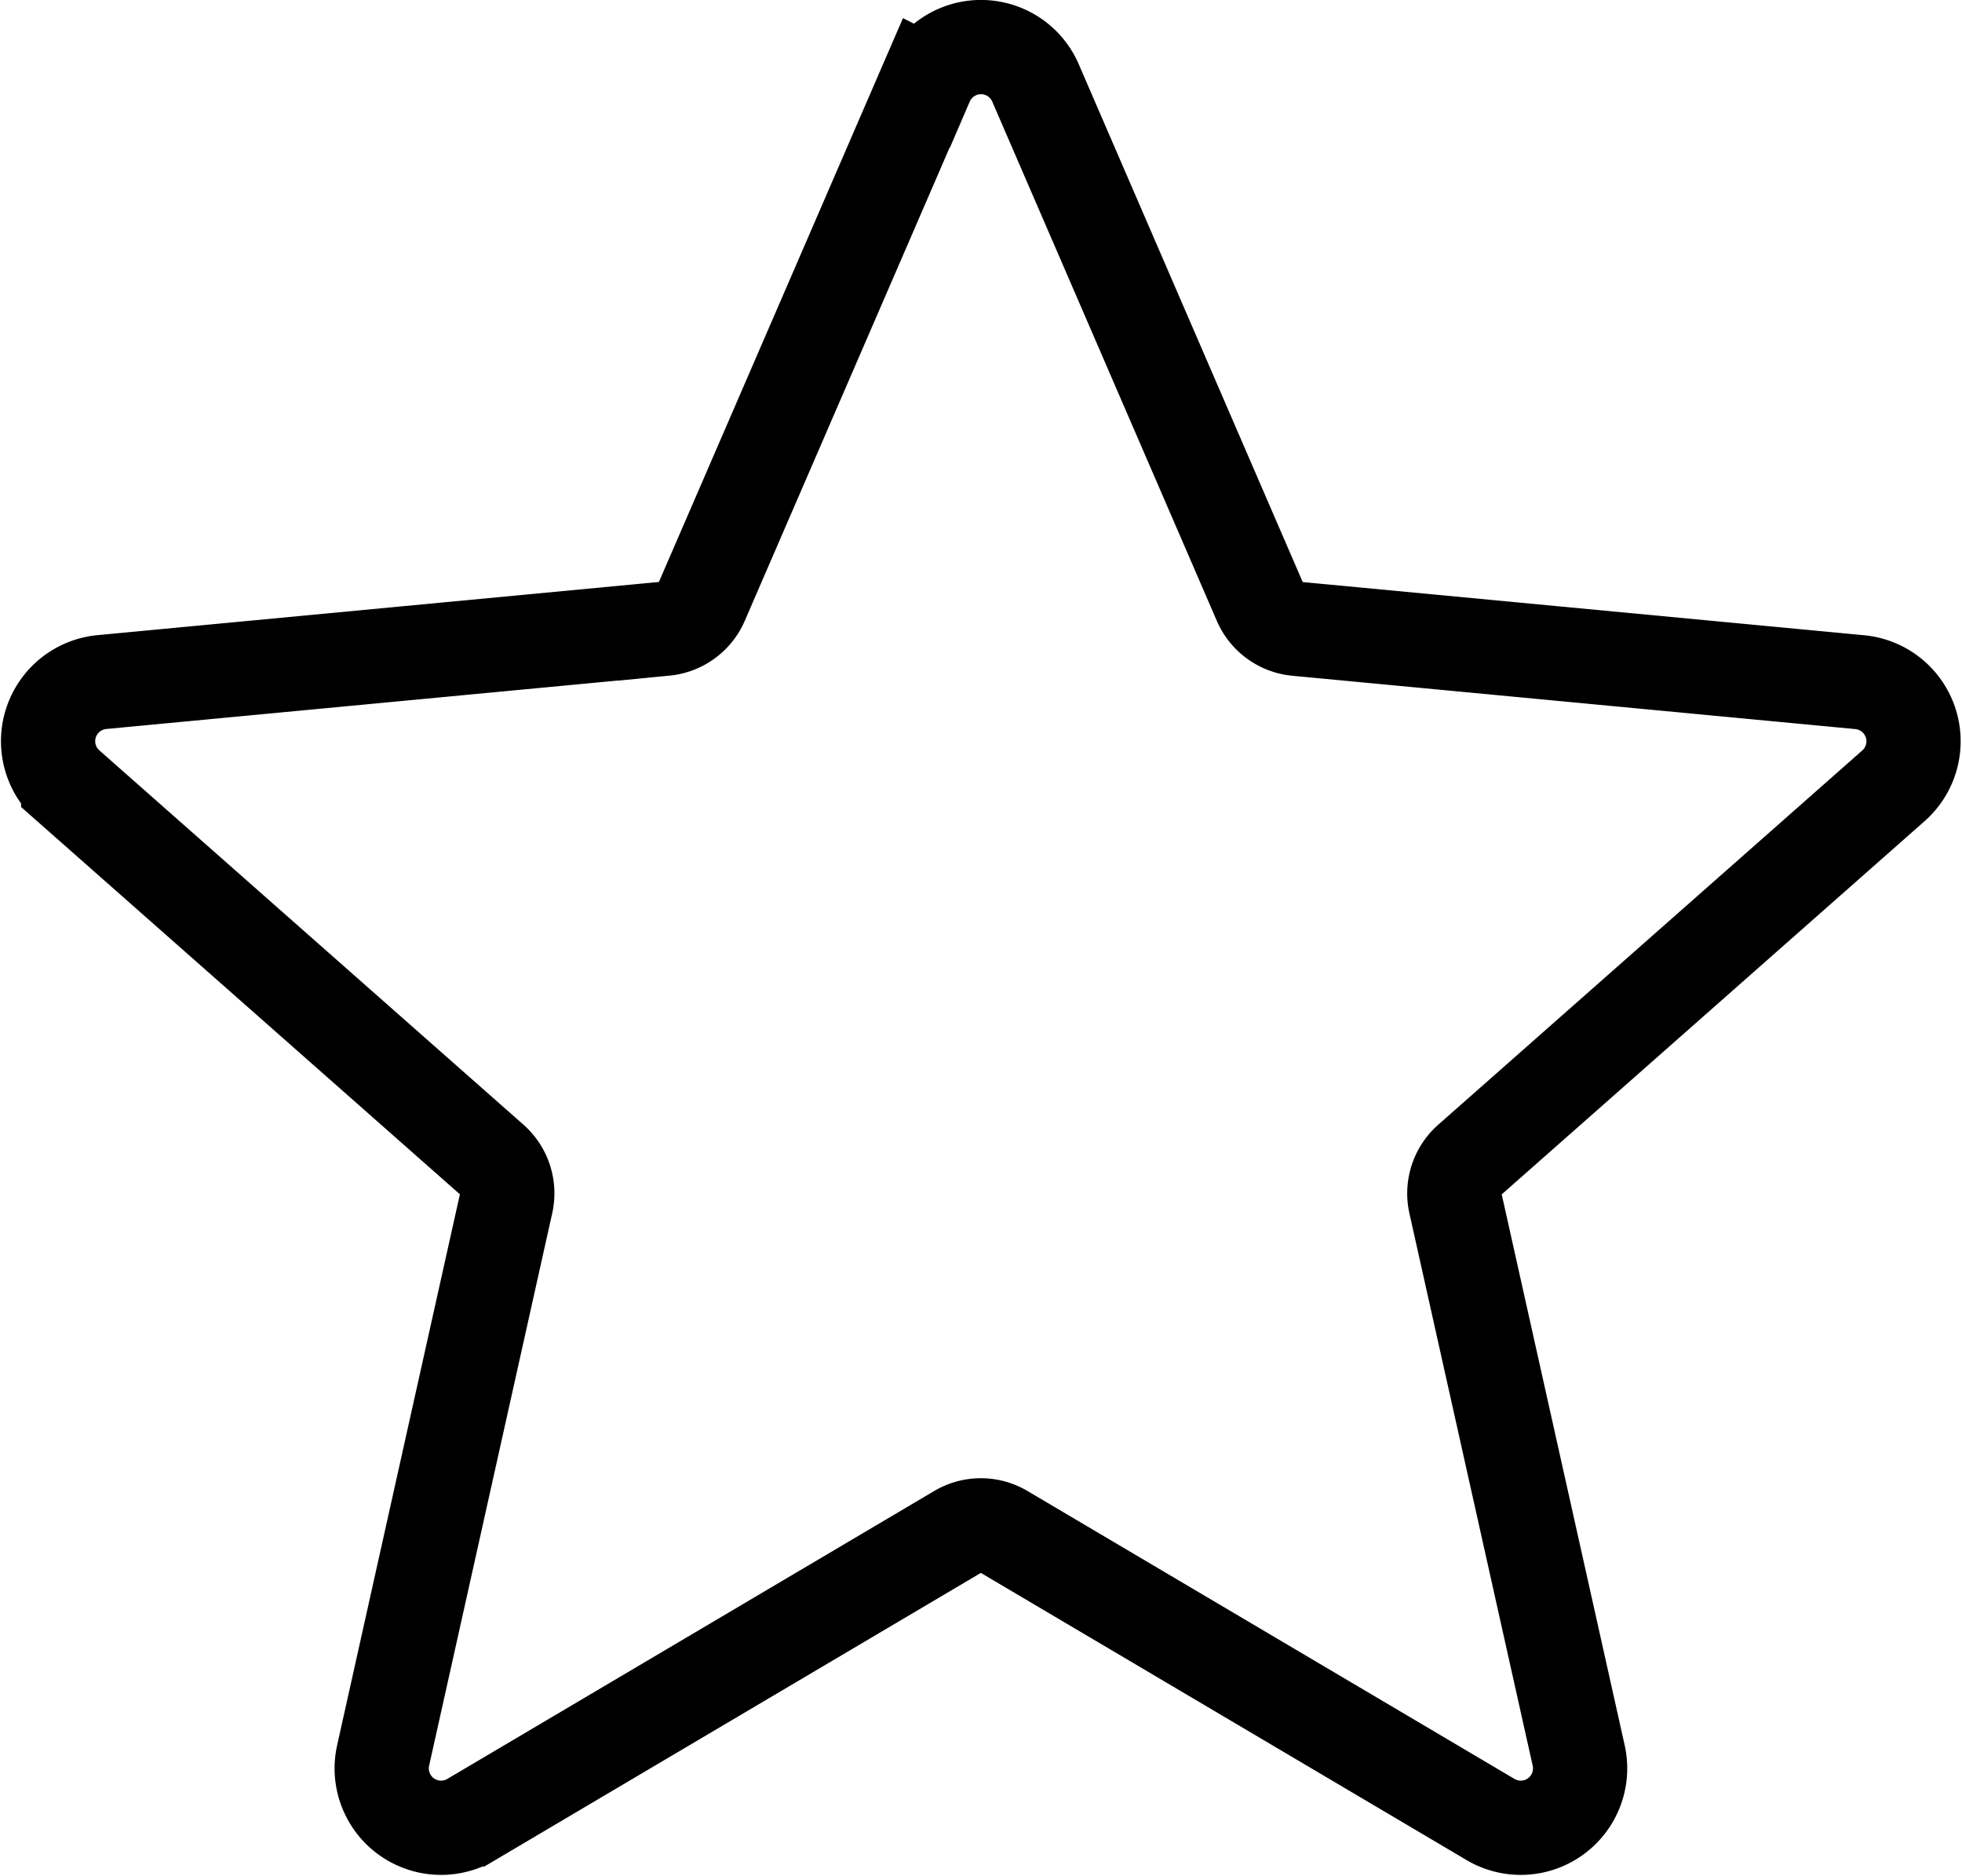 <svg xmlns="http://www.w3.org/2000/svg" width="20.821" height="19.908" viewBox="0 0 20.821 19.908">
  <g id="noun-star-5587304" transform="translate(-104.628 -46.168)">
    <path id="Tracciato_75" data-name="Tracciato 75" d="M114.46,47.048a.63.63,0,0,1,1.157,0L118,52.557a.472.472,0,0,0,.388.283l5.976.566a.63.63,0,0,1,.357,1.1l-4.5,3.971a.472.472,0,0,0-.148.457l1.308,5.859a.63.63,0,0,1-.936.68l-5.168-3.055a.471.471,0,0,0-.48,0l-5.167,3.055a.63.63,0,0,1-.936-.68L110,58.933a.472.472,0,0,0-.148-.457l-4.5-3.971a.63.63,0,0,1,.357-1.1l5.976-.566a.472.472,0,0,0,.388-.283l2.385-5.509Z" fill="none" stroke="#000" stroke-width="1" fill-rule="evenodd"/>
  </g>
</svg>
